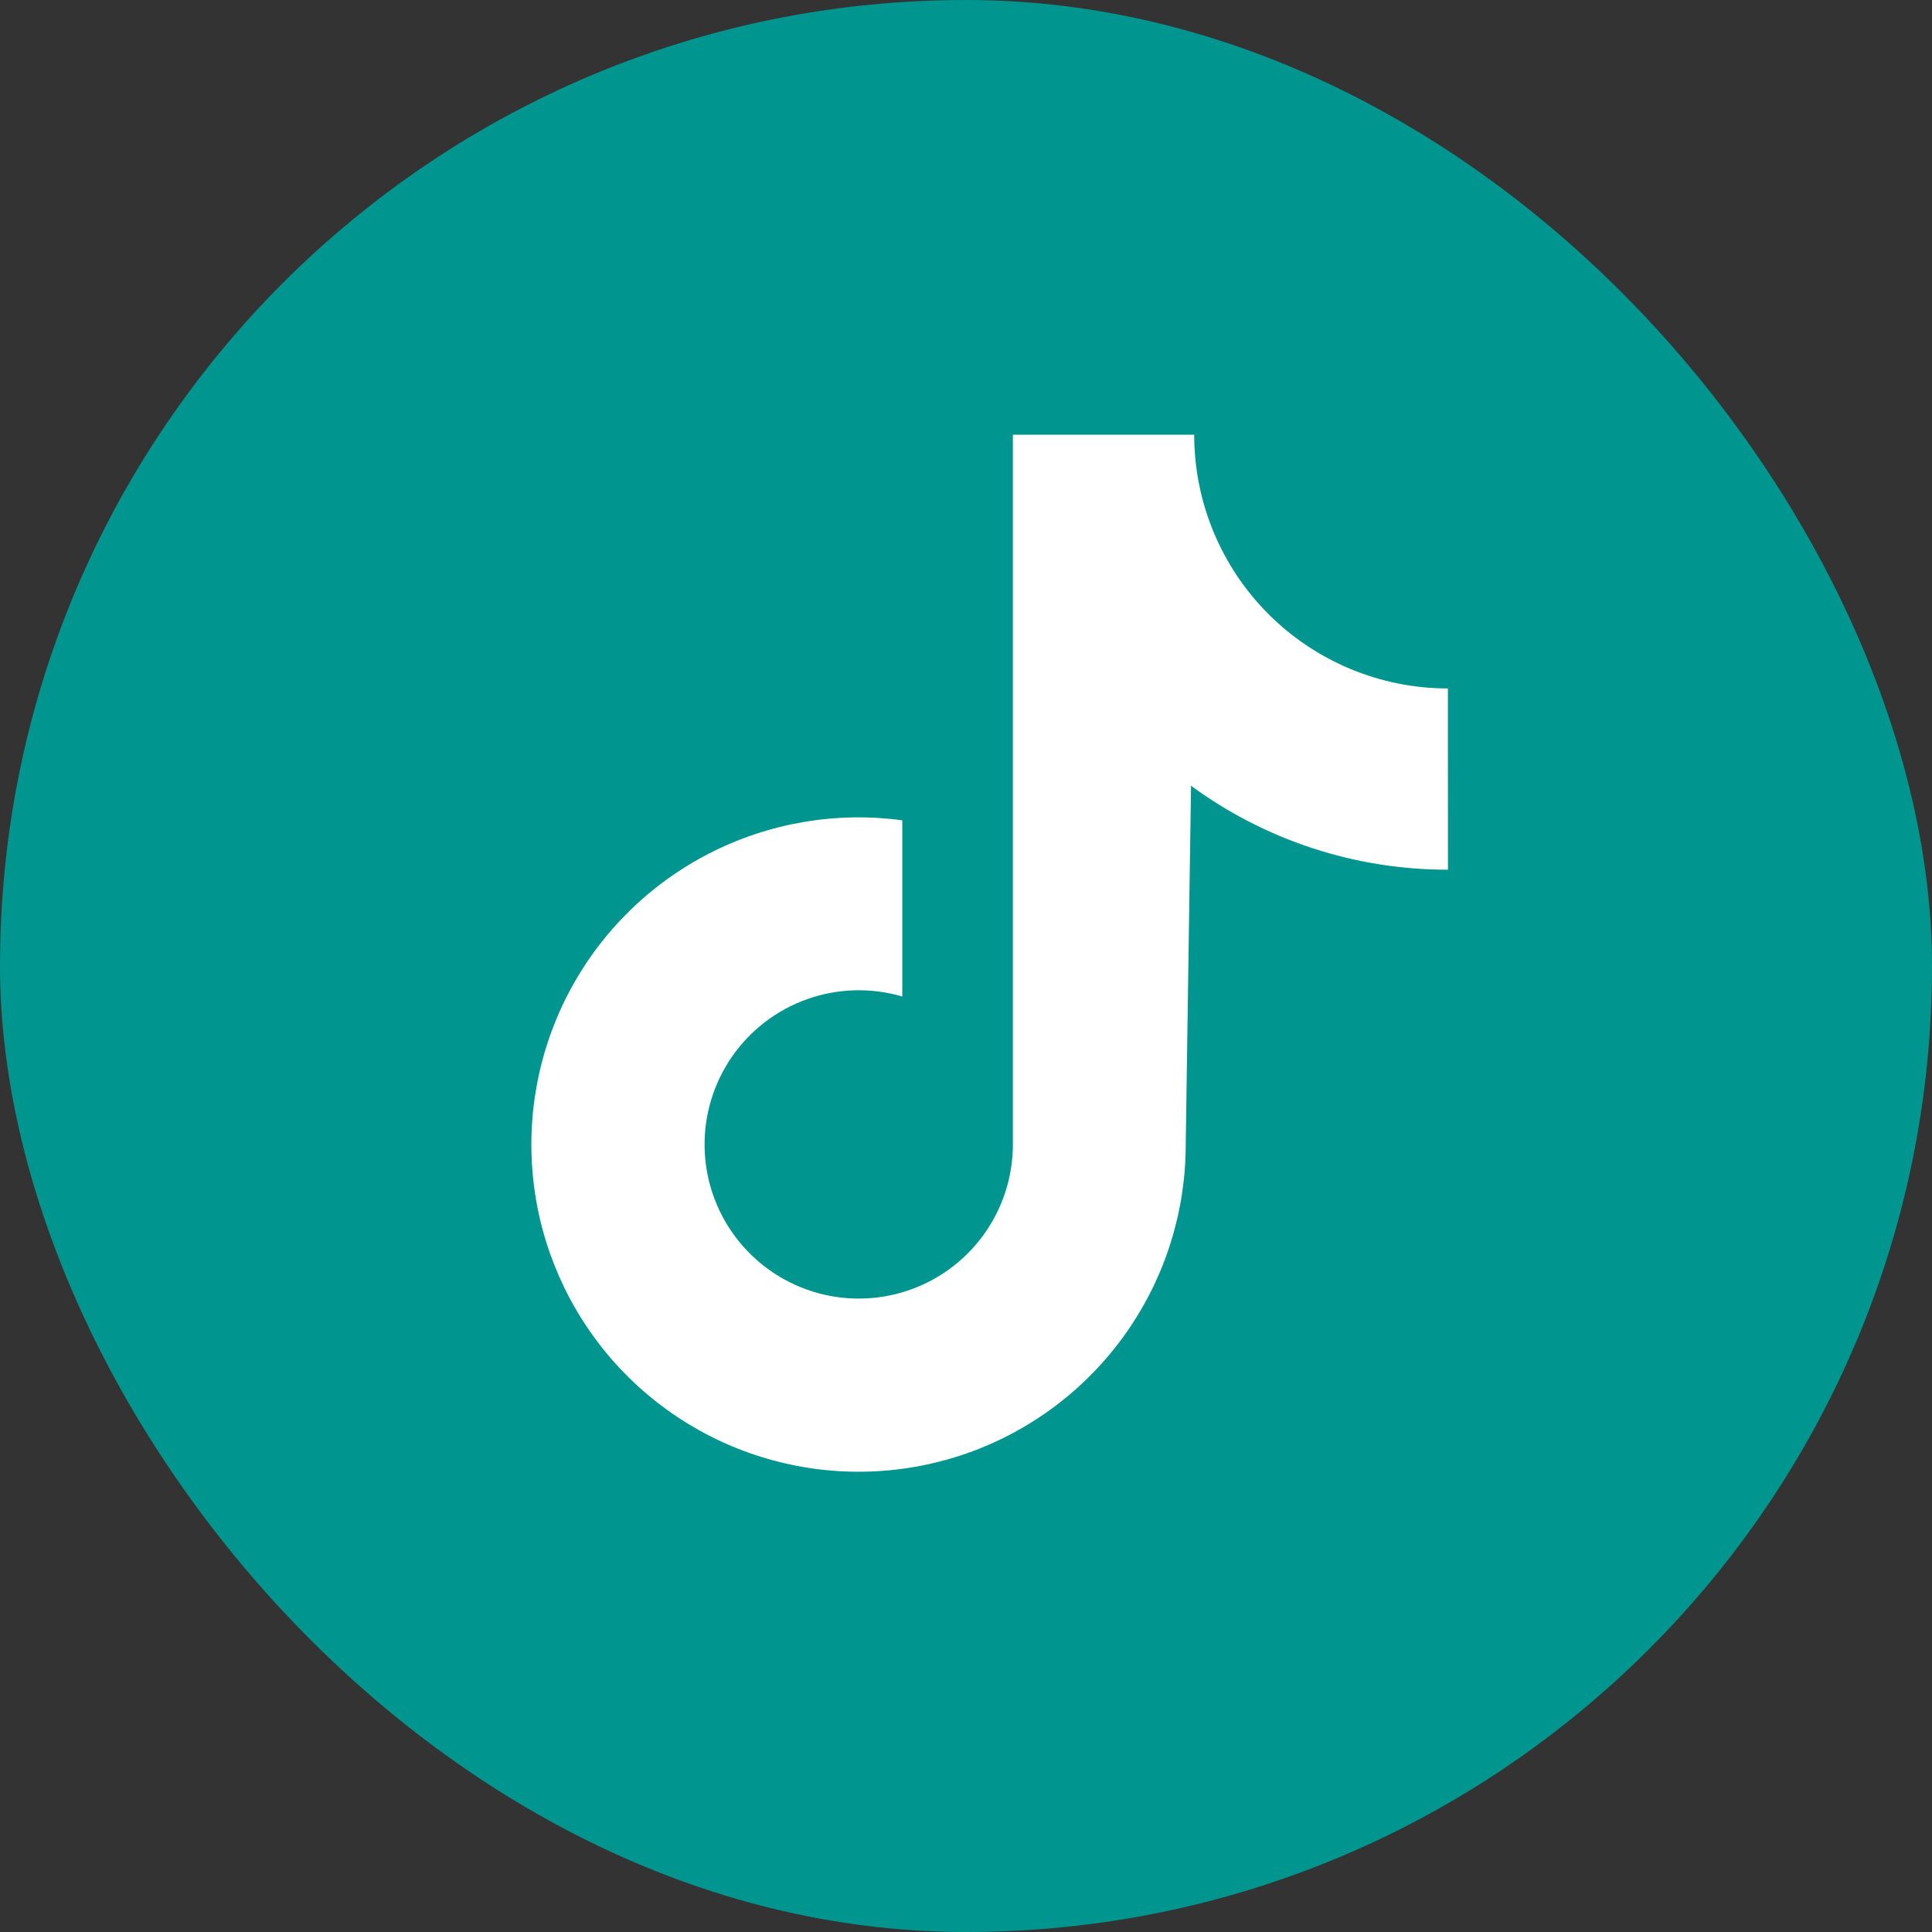 <svg width="44" height="44" viewBox="0 0 44 44" fill="none" xmlns="http://www.w3.org/2000/svg">
<rect x="0" y="0" width="44" height="44" fill="#333333" stroke="none"/>
<g clip-path="url(#clip0_367_3336)">
<rect width="44" height="44" rx="22" fill="#00968F"/>
<path d="M32.975 15.679C31.443 15.679 29.973 15.07 28.889 13.986C27.805 12.902 27.197 11.432 27.197 9.9H23.068V26.067C23.067 26.804 22.834 27.522 22.403 28.12C21.971 28.717 21.362 29.164 20.663 29.396C19.963 29.628 19.208 29.634 18.505 29.413C17.802 29.192 17.186 28.755 16.745 28.165C16.303 27.574 16.059 26.86 16.047 26.123C16.034 25.386 16.254 24.664 16.675 24.059C17.096 23.454 17.696 22.996 18.392 22.752C19.087 22.507 19.842 22.487 20.549 22.695V18.682C19.046 18.479 17.517 18.74 16.167 19.429C14.816 20.118 13.708 21.203 12.99 22.538C12.272 23.874 11.978 25.397 12.149 26.904C12.319 28.41 12.945 29.829 13.943 30.971C14.941 32.112 16.263 32.922 17.734 33.292C19.204 33.663 20.752 33.575 22.172 33.043C23.591 32.51 24.815 31.556 25.678 30.31C26.542 29.064 27.004 27.583 27.004 26.067L27.125 17.895C28.821 19.14 30.871 19.81 32.976 19.807L32.975 15.679Z" fill="white"/>
</g>
<defs>
<clipPath id="clip0_367_3336">
<rect width="44" height="44" fill="white"/>
</clipPath>
</defs>
</svg>
